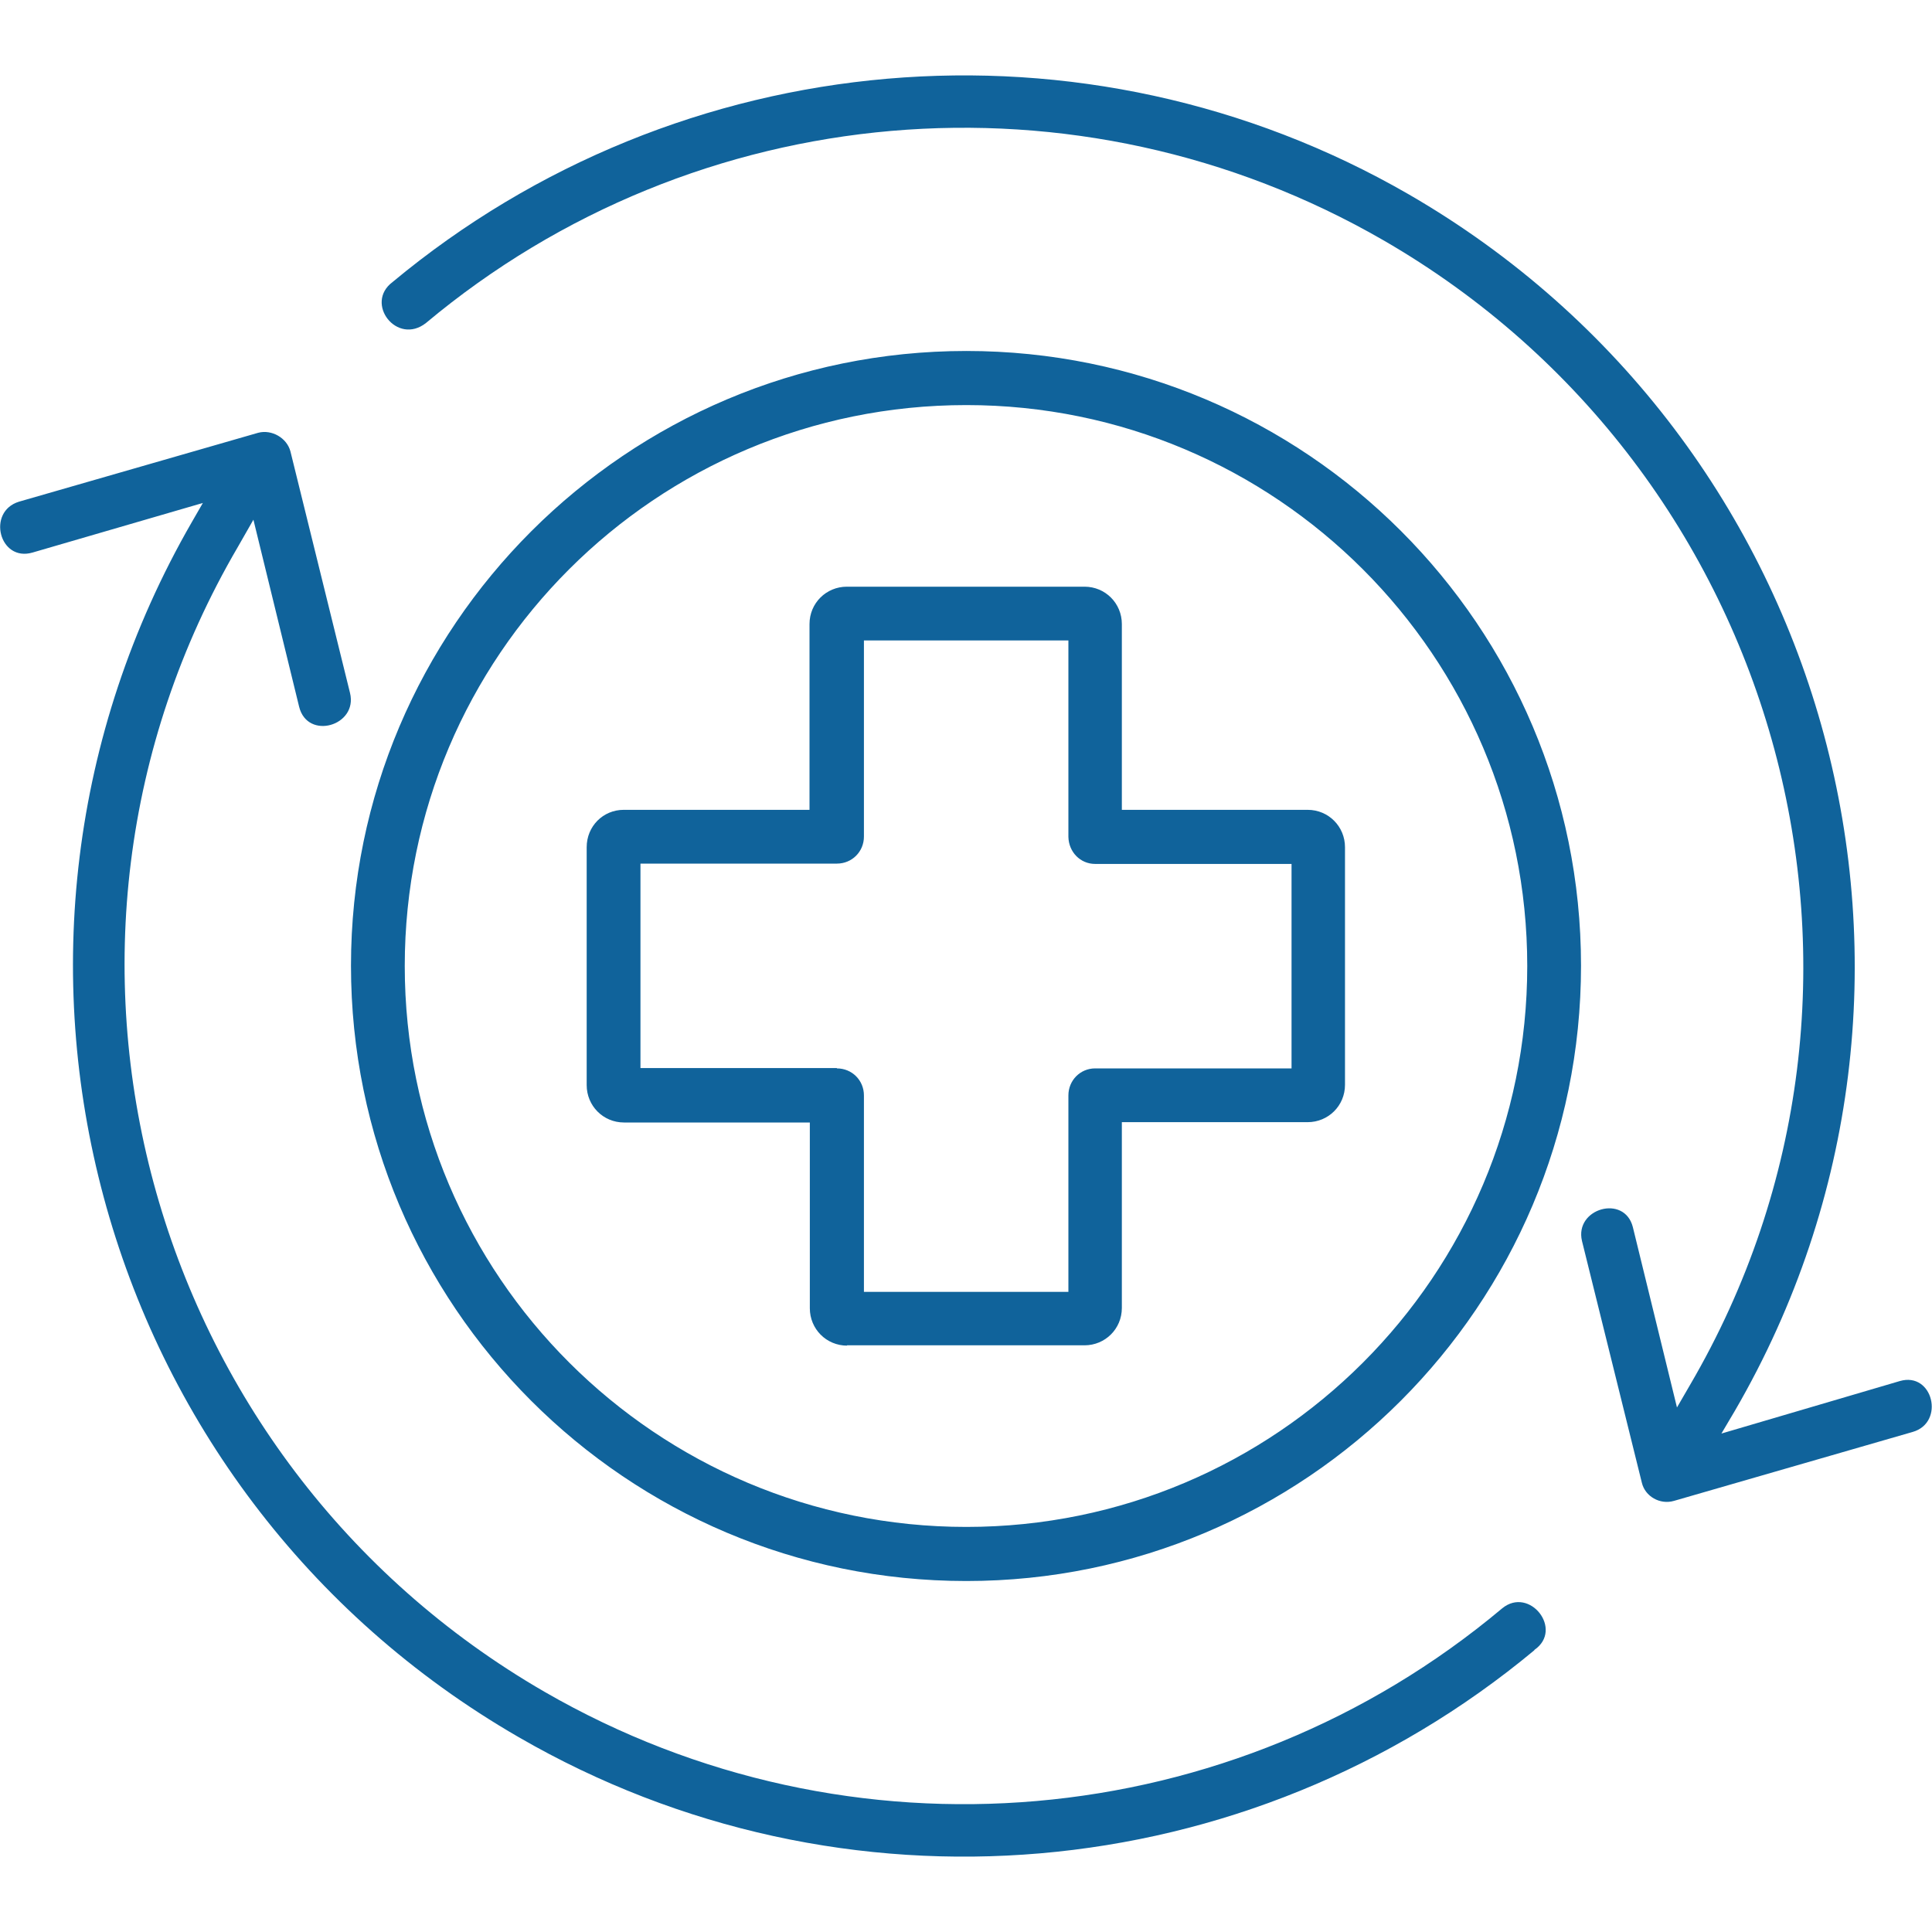 <svg xmlns="http://www.w3.org/2000/svg" id="Layer_1" viewBox="0 0 60 60"><defs><style>      .st0 {        fill: #10639b;        fill-rule: evenodd;      }    </style></defs><path class="st0" d="M30.01,49.1c10.53,0,19.09-8.56,19.09-19.11s-8.55-19.09-19.09-19.09S10.9,19.46,10.9,29.99c0,10.55,8.55,19.11,19.11,19.11ZM13.23,10.03c8.38-7.01,20.25-8.04,29.73-2.57,12.42,7.17,16.79,23.13,9.52,35.56l-.4.69-1.37-5.6c-.26-1.03-1.82-.58-1.58.43l1.86,7.51c.1.42.56.69,1,.56l7.41-2.14c1.01-.29.63-1.88-.4-1.58l-5.54,1.63.42-.71c7.67-13.21,3.09-30.14-10.14-37.78C33.72.25,21.11,1.34,12.19,8.76c-.88.66.14,1.98,1.04,1.27h0ZM47.65,51.24c.92-.63-.15-1.99-1-1.29-8.38,7.03-20.27,8.06-29.74,2.59C4.5,45.37.12,29.41,7.39,16.98l.48-.84,1.42,5.81c.26,1.05,1.83.59,1.58-.43l-1.85-7.5c-.11-.42-.58-.69-1-.58L.59,15.58c-1.01.31-.61,1.88.42,1.58l5.29-1.54-.34.59c-7.62,13.22-3.07,30.11,10.15,37.74,10.04,5.81,22.63,4.71,31.54-2.7h0ZM25.99,33.18c.47,0,.84.37.84.84v6.1h6.35v-6.1c0-.47.37-.84.83-.84h6.1v-6.35h-6.1c-.46,0-.82-.37-.83-.84v-6.1h-6.35s0,6.09,0,6.09c0,.47-.37.84-.84.84h-6.1v6.35h6.1ZM26.31,41.79c-.65,0-1.16-.52-1.16-1.16v-5.77h-5.77c-.65,0-1.16-.52-1.16-1.16v-7.39c0-.65.51-1.16,1.15-1.16h5.77v-5.77c0-.65.52-1.16,1.16-1.16h7.38c.65,0,1.16.52,1.16,1.16v5.77h5.77c.65,0,1.16.52,1.16,1.16v7.38c0,.65-.52,1.16-1.16,1.16h-5.77v5.77c0,.65-.52,1.16-1.16,1.16h-7.38ZM30.01,12.58c9.62,0,17.42,7.8,17.42,17.42s-7.8,17.42-17.42,17.42-17.44-7.79-17.44-17.42,7.8-17.42,17.44-17.42Z"></path></svg>